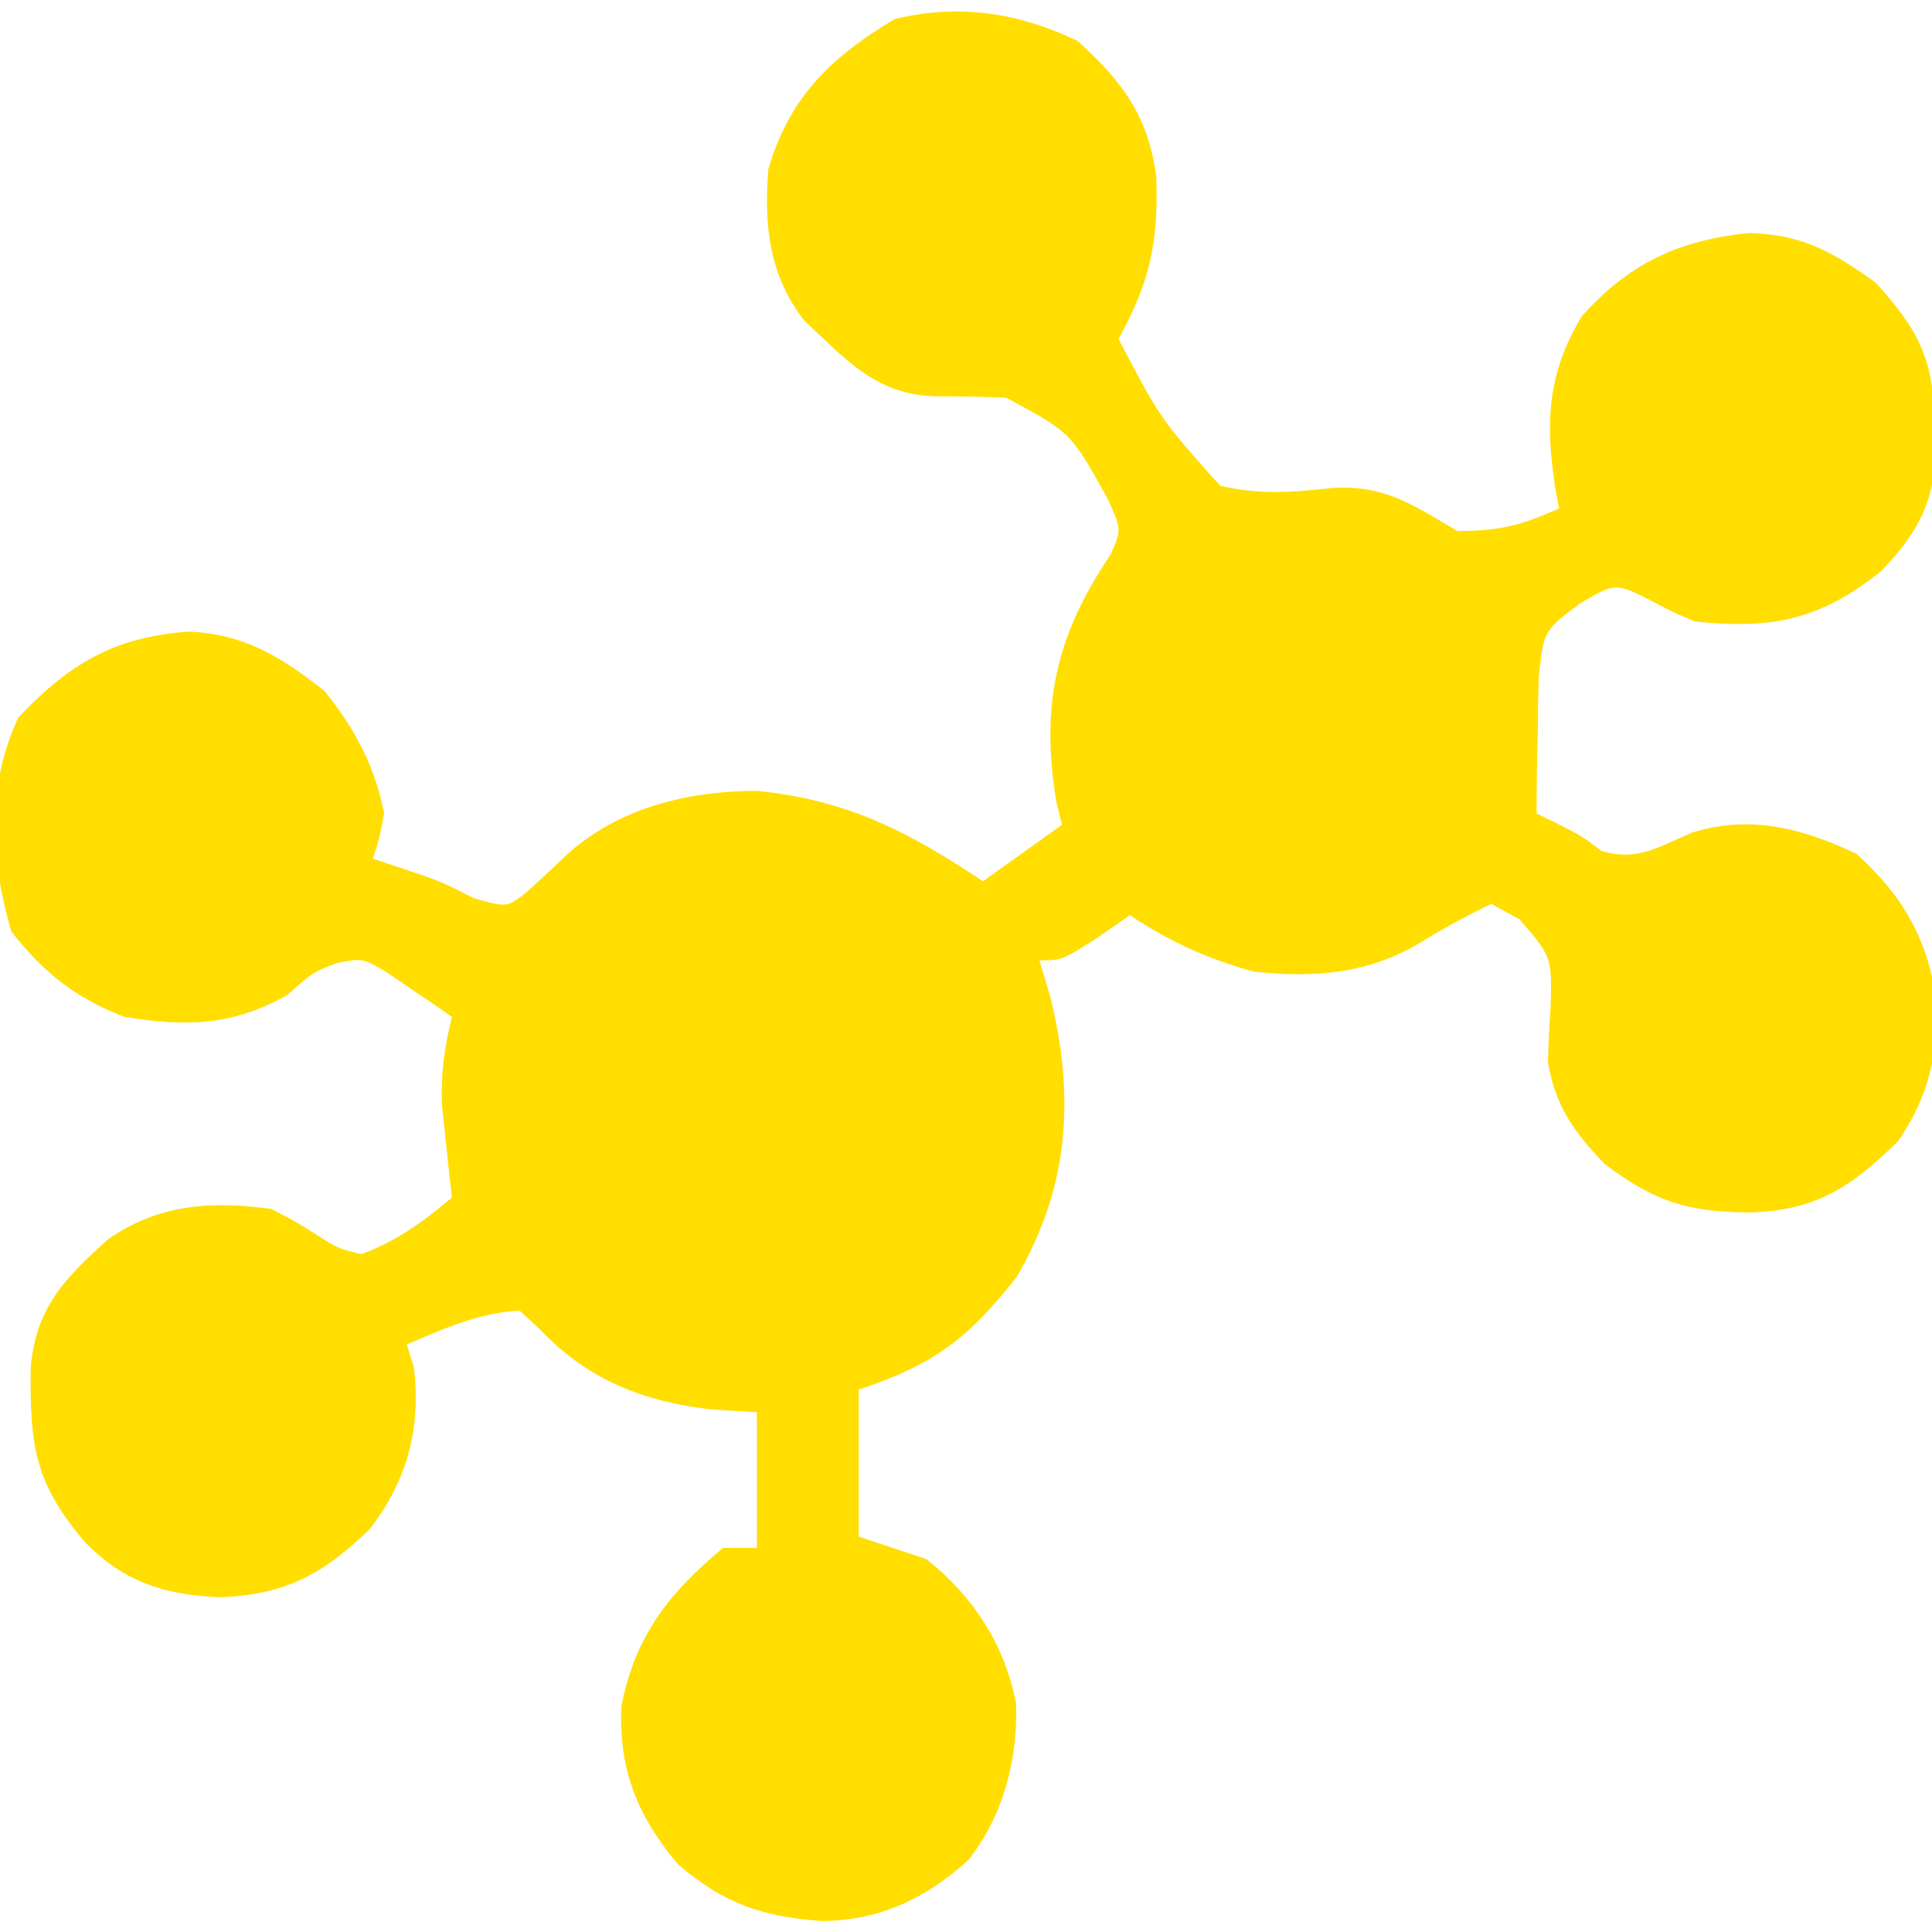 <?xml version="1.0" encoding="UTF-8"?>
<svg version="1.1" xmlns="http://www.w3.org/2000/svg" width="171" height="171">
<path d="M0 0 C4.024 3.641 6.279 6.701 6.973 12.062 C7.151 17.772 6.428 21.311 3.625 26.375 C7.34 33.46 7.34 33.46 12.625 39.375 C16.181 40.175 18.922 39.967 22.531 39.566 C27.202 39.277 29.65 41.062 33.625 43.375 C37.421 43.375 39.254 42.873 42.625 41.375 C42.465 40.54 42.465 40.54 42.301 39.688 C41.393 33.91 41.546 29.466 44.625 24.375 C48.809 19.651 53.309 17.599 59.5 17 C64.174 17.132 66.831 18.675 70.625 21.375 C74.612 25.781 75.788 28.295 75.875 34.188 C75.914 35.744 75.914 35.744 75.953 37.332 C75.509 41.454 73.987 43.97 71.125 46.922 C65.705 51.269 61.413 52.1 54.625 51.375 C52.691 50.562 52.691 50.562 50.938 49.625 C47.626 47.931 47.626 47.931 44.473 49.781 C41.265 52.192 41.265 52.192 40.82 56.266 C40.767 57.718 40.745 59.172 40.75 60.625 C40.729 61.37 40.709 62.115 40.688 62.883 C40.641 64.713 40.629 66.544 40.625 68.375 C41.249 68.678 41.873 68.981 42.516 69.293 C44.625 70.375 44.625 70.375 46.375 71.688 C49.56 72.661 51.456 71.295 54.41 70.062 C59.564 68.463 64.185 69.696 68.938 71.938 C72.94 75.568 75.161 79.297 75.973 84.684 C76.164 89.623 75.465 93.21 72.625 97.375 C68.446 101.487 65.314 103.533 59.438 103.688 C53.885 103.629 51.046 102.714 46.625 99.375 C43.849 96.453 42.325 94.316 41.625 90.375 C41.678 88.707 41.763 87.04 41.875 85.375 C41.981 81.081 41.981 81.081 39.125 77.75 C38.3 77.296 37.475 76.843 36.625 76.375 C34.369 77.461 32.251 78.608 30.125 79.938 C25.496 82.599 20.919 82.93 15.625 82.375 C11.529 81.251 8.161 79.732 4.625 77.375 C3.676 78.035 2.728 78.695 1.75 79.375 C-1.375 81.375 -1.375 81.375 -3.375 81.375 C-2.88 83.046 -2.88 83.046 -2.375 84.75 C-0.235 93.557 -0.751 101.444 -5.375 109.375 C-9.661 114.828 -12.659 117.136 -19.375 119.375 C-19.375 123.665 -19.375 127.955 -19.375 132.375 C-17.395 133.035 -15.415 133.695 -13.375 134.375 C-9.229 137.653 -6.415 141.993 -5.434 147.195 C-5.3 152.181 -6.578 157.115 -9.707 161.051 C-13.475 164.421 -17.478 166.333 -22.543 166.406 C-27.808 166.053 -31.286 164.894 -35.375 161.375 C-38.976 157.093 -40.628 152.983 -40.375 147.375 C-39.162 141.171 -36.167 137.368 -31.375 133.375 C-30.385 133.375 -29.395 133.375 -28.375 133.375 C-28.375 129.415 -28.375 125.455 -28.375 121.375 C-29.695 121.293 -31.015 121.21 -32.375 121.125 C-38.395 120.452 -43.364 118.501 -47.562 114.062 C-48.161 113.506 -48.759 112.949 -49.375 112.375 C-52.977 112.56 -56.079 113.962 -59.375 115.375 C-59.169 116.035 -58.962 116.695 -58.75 117.375 C-58.078 122.752 -59.343 127.432 -62.625 131.688 C-66.749 135.718 -70.123 137.518 -75.875 137.75 C-80.709 137.555 -84.333 136.45 -87.816 132.91 C-92.389 127.582 -92.722 124.233 -92.656 117.359 C-92.157 112.057 -89.624 109.502 -85.812 106.062 C-81.294 102.935 -76.71 102.662 -71.375 103.375 C-69.289 104.445 -69.289 104.445 -67.312 105.688 C-65.433 106.889 -65.433 106.889 -63.375 107.375 C-60.282 106.224 -57.89 104.488 -55.375 102.375 C-55.459 101.639 -55.543 100.903 -55.629 100.145 C-55.731 99.169 -55.833 98.193 -55.938 97.188 C-56.094 95.743 -56.094 95.743 -56.254 94.27 C-56.373 91.433 -56.053 89.121 -55.375 86.375 C-56.614 85.506 -57.867 84.655 -59.125 83.812 C-59.821 83.337 -60.517 82.861 -61.234 82.371 C-63.303 81.185 -63.303 81.185 -65.48 81.594 C-67.616 82.37 -67.616 82.37 -69.938 84.438 C-74.799 87.178 -78.913 87.265 -84.375 86.375 C-88.707 84.706 -91.531 82.456 -94.375 78.812 C-96.24 72.4 -96.592 65.996 -93.75 59.875 C-89.179 55.063 -85.215 52.732 -78.613 52.277 C-73.715 52.491 -70.37 54.584 -66.625 57.562 C-63.965 60.887 -62.194 64.172 -61.375 68.375 C-61.805 70.621 -61.805 70.621 -62.375 72.375 C-61.509 72.664 -60.642 72.953 -59.75 73.25 C-56.375 74.375 -56.375 74.375 -53.438 75.875 C-50.476 76.713 -50.476 76.713 -48.688 75.27 C-47.494 74.19 -46.317 73.091 -45.156 71.977 C-40.564 67.848 -34.44 66.375 -28.375 66.375 C-20.355 67.182 -15.011 69.951 -8.375 74.375 C-6.065 72.725 -3.755 71.075 -1.375 69.375 C-1.54 68.715 -1.705 68.055 -1.875 67.375 C-3.293 58.867 -1.939 52.624 2.922 45.465 C3.895 43.264 3.895 43.264 2.711 40.613 C-0.575 34.656 -0.575 34.656 -6.309 31.578 C-8.394 31.484 -10.483 31.443 -12.57 31.453 C-17.873 31.305 -20.502 28.19 -24.188 24.75 C-27.3 20.748 -27.765 16.33 -27.375 11.375 C-25.49 4.939 -21.858 1.465 -16.188 -1.938 C-10.521 -3.323 -5.215 -2.511 0 0 Z " fill="#FFDE00" transform="translate(95.375,3.625)"/>
</svg>
